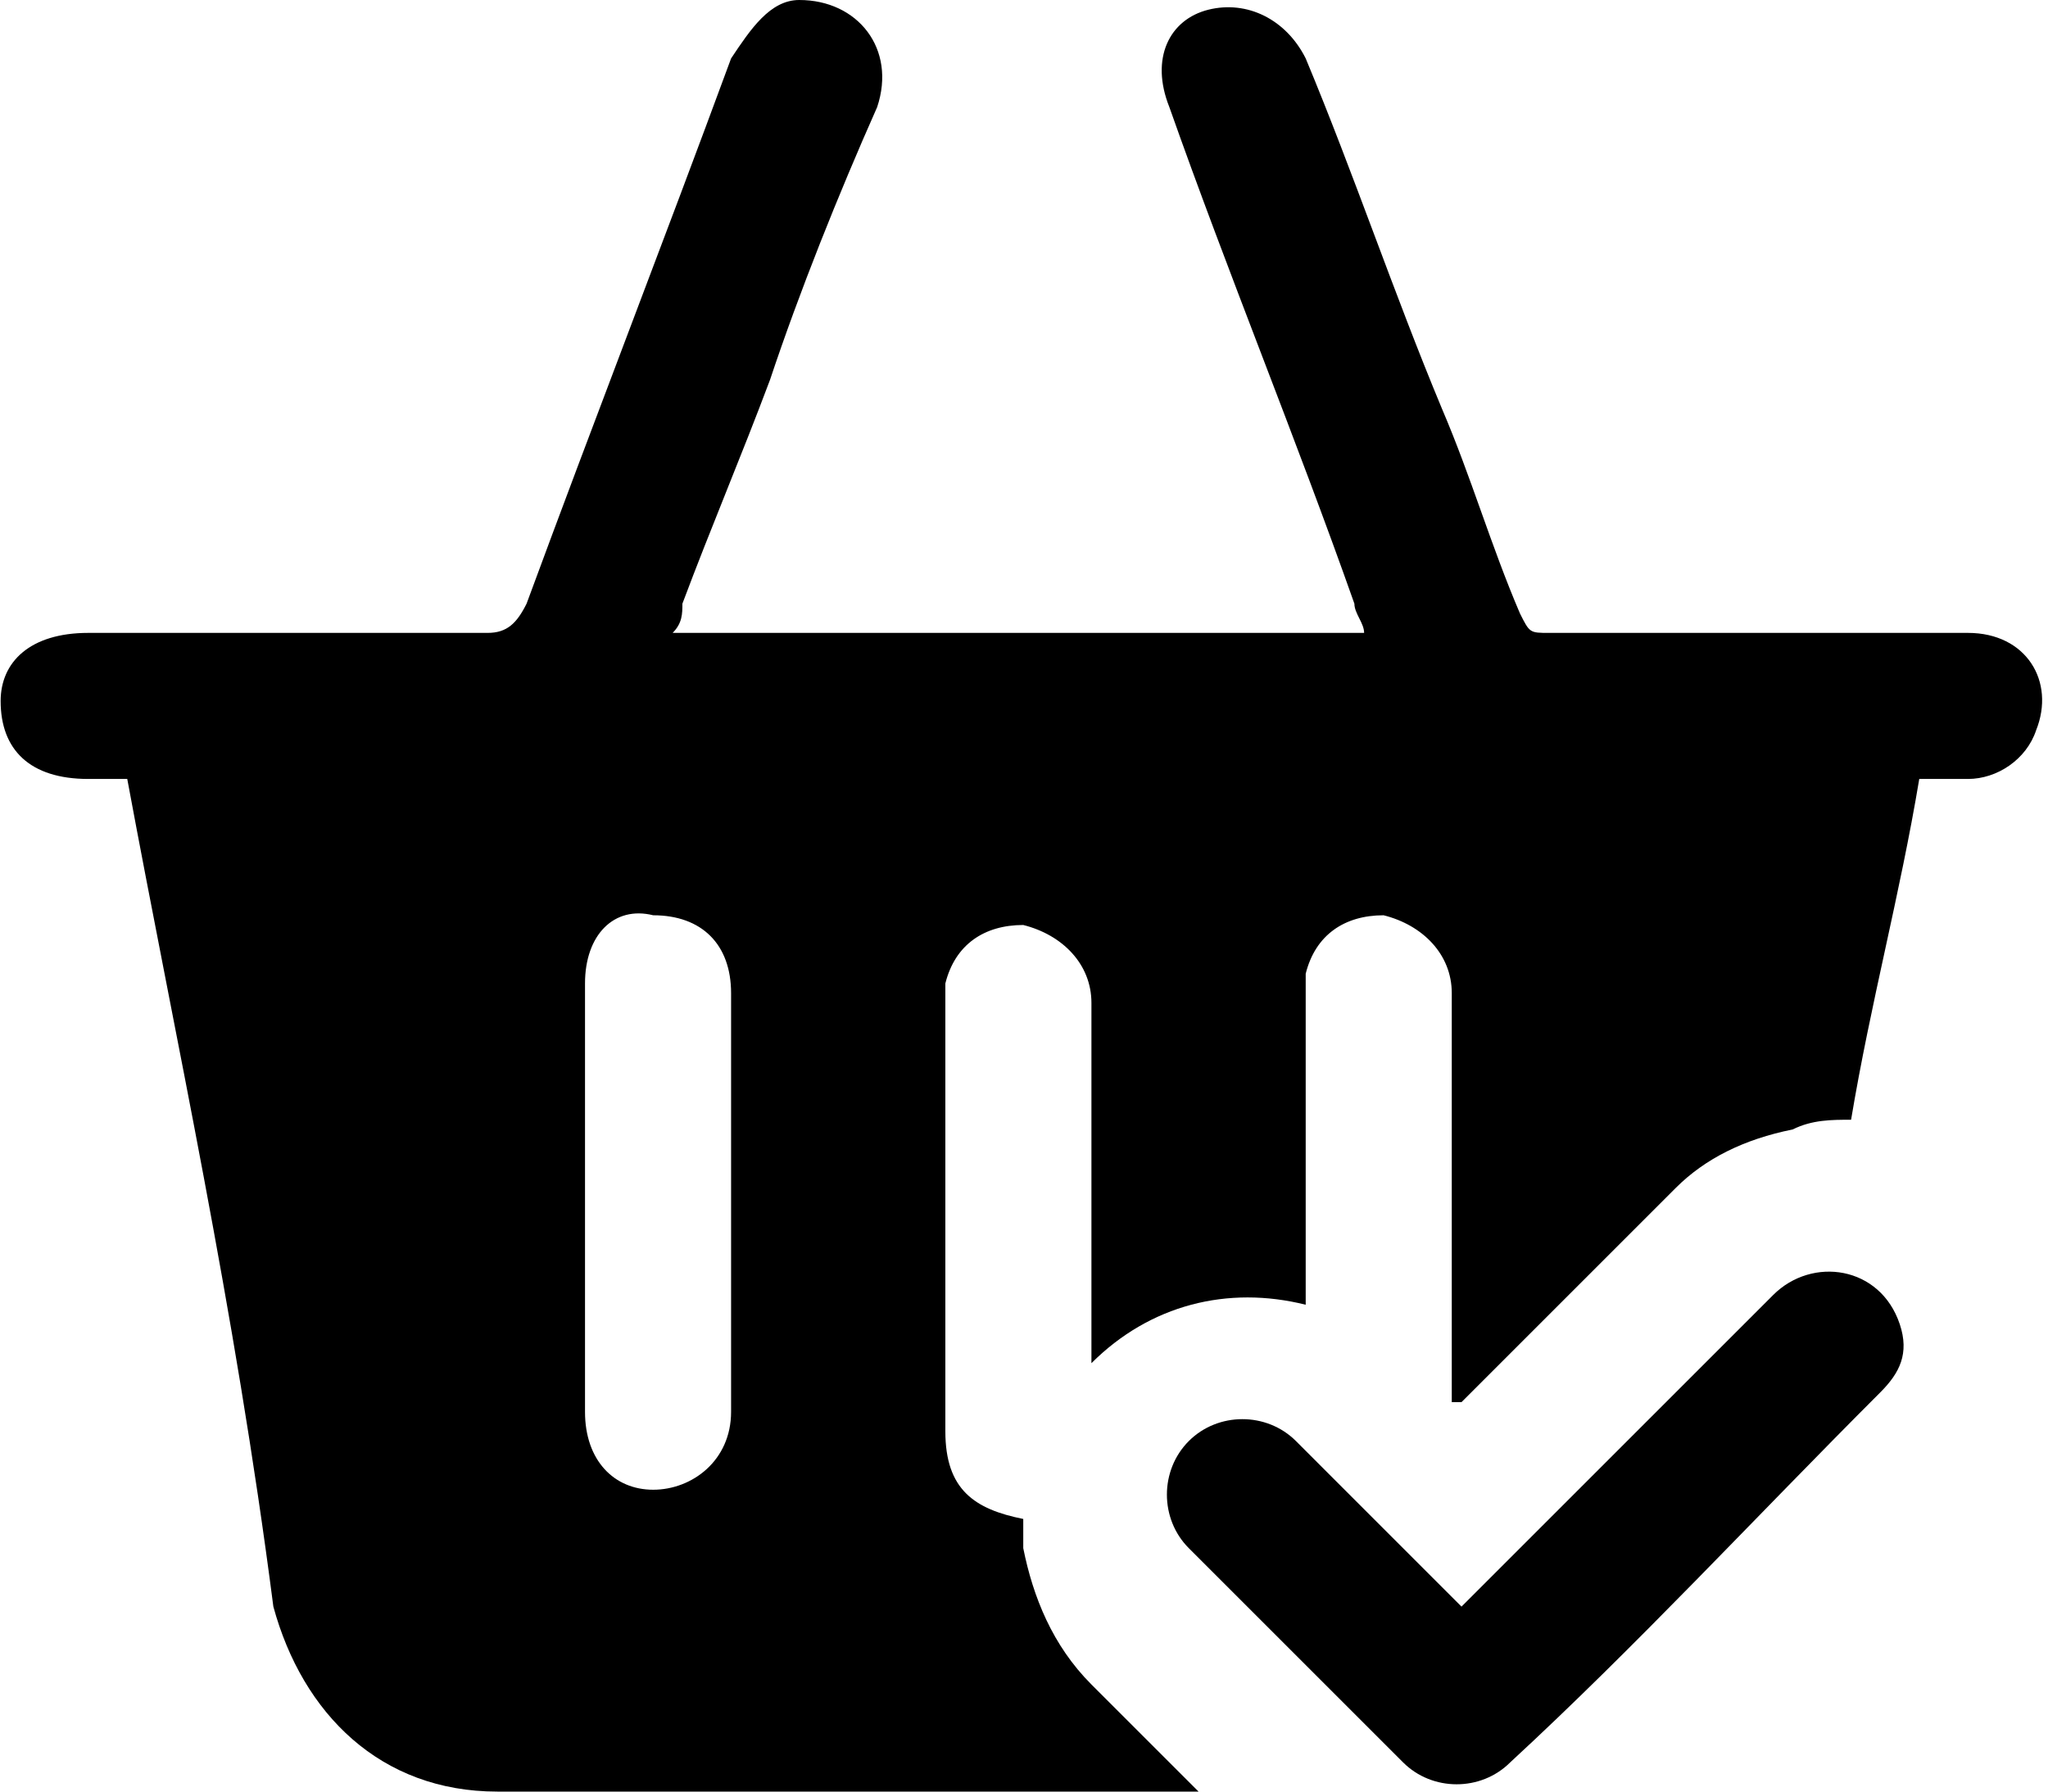 <svg width="80" height="70" viewBox="0 0 80 70" fill="none" xmlns="http://www.w3.org/2000/svg">
<path d="M26.275 24.728C35.406 24.728 44.156 24.728 53.286 24.728C53.286 24.348 52.906 23.967 52.906 23.587C50.623 17.12 47.96 10.652 45.678 4.185C44.917 2.283 45.678 0.761 47.199 0.38C48.721 0 50.243 0.761 51.004 2.283C52.906 6.848 54.428 11.413 56.33 15.978C57.471 18.641 58.232 21.304 59.373 23.967C59.754 24.728 59.754 24.728 60.514 24.728C65.841 24.728 71.547 24.728 76.873 24.728C79.156 24.728 80.297 26.63 79.536 28.533C79.156 29.674 78.014 30.435 76.873 30.435C76.112 30.435 75.352 30.435 74.971 30.435C74.21 35 73.069 39.185 72.308 43.75C71.547 43.75 70.786 43.75 70.025 44.13C68.123 44.511 66.602 45.272 65.46 46.413C62.797 49.076 60.514 51.359 57.852 54.022C57.471 54.402 57.471 54.402 57.091 54.783H56.71C56.71 54.402 56.71 54.022 56.71 54.022C56.71 49.076 56.71 43.75 56.71 38.804C56.71 37.283 55.569 36.141 54.047 35.761C52.525 35.761 51.384 36.522 51.004 38.044C51.004 38.424 51.004 38.804 51.004 39.185C51.004 42.609 51.004 46.413 51.004 49.837C51.004 50.217 51.004 50.598 51.004 50.978C47.96 50.217 44.917 50.978 42.634 53.261C42.634 52.88 42.634 52.5 42.634 52.12C42.634 47.935 42.634 43.37 42.634 39.185C42.634 37.663 41.493 36.522 39.971 36.141C38.449 36.141 37.308 36.902 36.928 38.424C36.928 38.804 36.928 39.185 36.928 39.565C36.928 44.891 36.928 50.217 36.928 55.924C36.928 58.206 38.069 58.967 39.971 59.348C39.971 59.728 39.971 60.109 39.971 60.489C40.352 62.391 41.112 64.293 42.634 65.815C43.775 66.957 45.297 68.478 46.819 70C46.438 70 46.058 70 46.058 70C37.308 70 28.558 70 19.428 70C14.862 70 11.819 66.957 10.678 62.772C9.156 50.978 6.873 40.706 4.971 30.435C4.21 30.435 3.83 30.435 3.449 30.435C1.167 30.435 0.025 29.294 0.025 27.391C0.025 25.87 1.167 24.728 3.449 24.728C8.775 24.728 14.101 24.728 19.047 24.728C19.808 24.728 20.188 24.348 20.569 23.587C23.232 16.359 25.895 9.511 28.558 2.283C29.319 1.141 30.08 0 31.221 0C33.504 0 35.025 1.902 34.264 4.185C32.743 7.609 31.221 11.413 30.08 14.837C28.938 17.88 27.797 20.544 26.656 23.587C26.656 23.967 26.656 24.348 26.275 24.728ZM22.852 46.794C22.852 49.456 22.852 52.12 22.852 55.163C22.852 57.065 23.993 58.206 25.515 58.206C27.036 58.206 28.558 57.065 28.558 55.163C28.558 49.837 28.558 44.13 28.558 38.804C28.558 36.902 27.417 35.761 25.515 35.761C23.993 35.38 22.852 36.522 22.852 38.424C22.852 41.087 22.852 43.75 22.852 46.794Z" fill="black"/>
<path d="M57.09 62.772C58.231 61.63 59.373 60.489 60.134 59.728C63.177 56.685 66.221 53.641 69.264 50.598C70.786 49.076 73.449 49.457 74.21 51.739C74.59 52.88 74.21 53.641 73.449 54.402C68.503 59.348 63.938 64.293 58.992 68.859C57.851 70 55.949 70 54.808 68.859C52.145 66.196 49.481 63.533 46.438 60.489C45.297 59.348 45.297 57.446 46.438 56.304C47.579 55.163 49.481 55.163 50.623 56.304C52.905 58.587 54.808 60.489 57.09 62.772Z" fill="black"/>
</svg>
